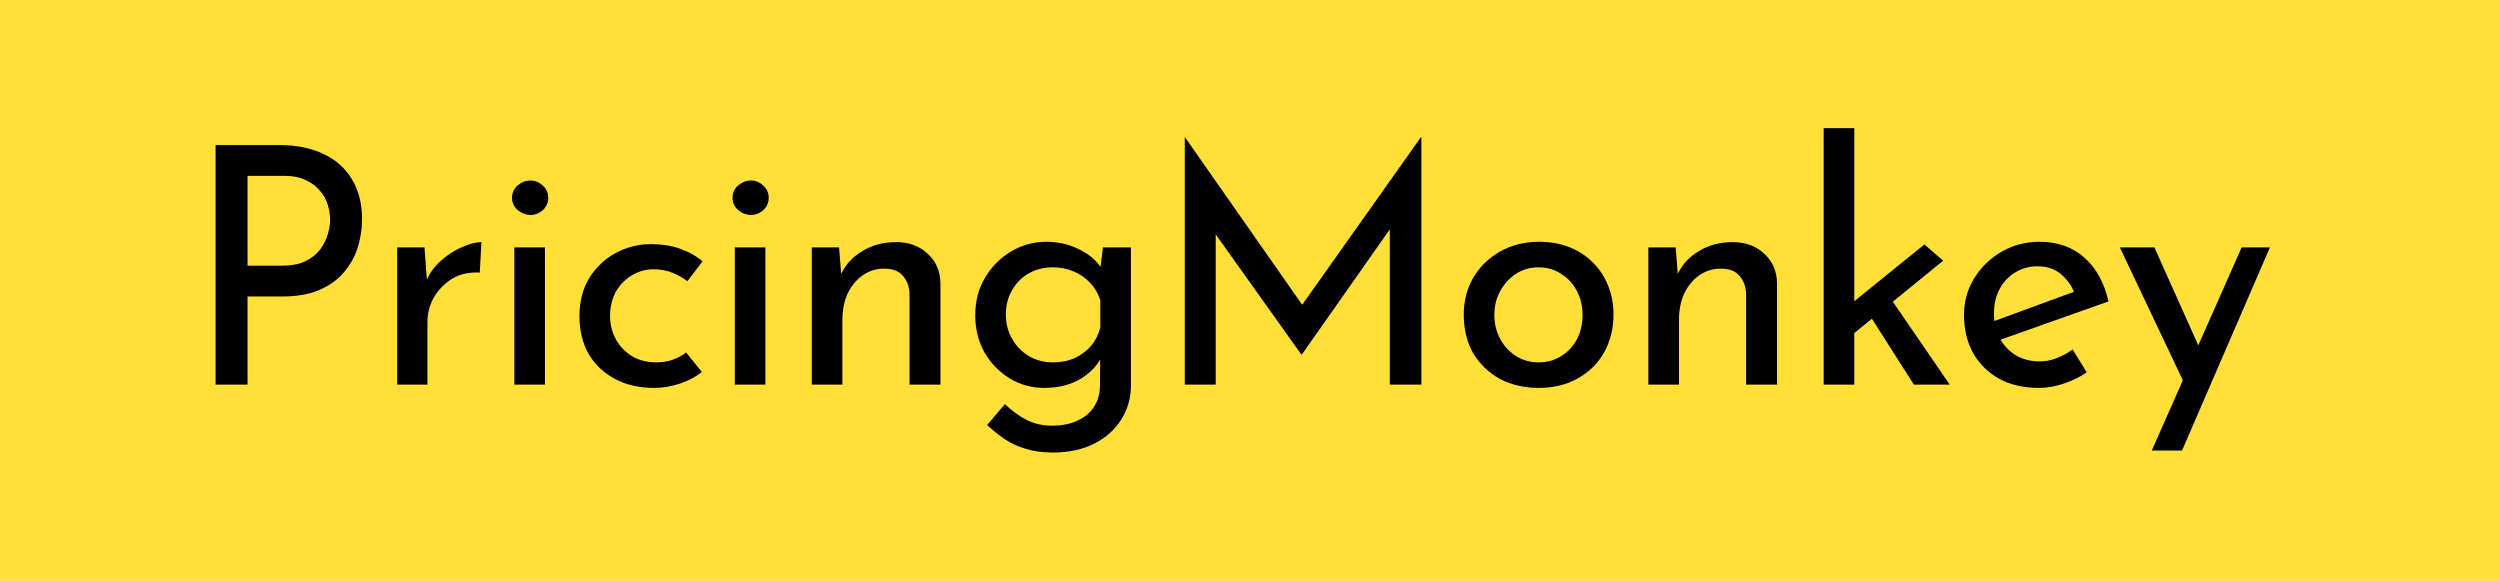 <svg width="155" height="36" viewBox="0 0 155 36" fill="none" xmlns="http://www.w3.org/2000/svg">
<rect x="0" y="0" width="155" height="36" fill="#808080" stroke="none"/>
<g clip-path="url(#clip0_731_2821)">
<rect width="155" height="36" fill="white"/>
<rect x="-0.137" y="-3.759" width="155.138" height="43.359" fill="#FFE038"/>
<path d="M17.305 8.993C18.38 8.993 19.298 9.178 20.06 9.547C20.822 9.903 21.407 10.424 21.815 11.108C22.236 11.793 22.447 12.622 22.447 13.594C22.447 14.183 22.359 14.765 22.182 15.34C22.005 15.902 21.719 16.415 21.325 16.881C20.944 17.333 20.441 17.696 19.815 17.97C19.189 18.244 18.428 18.38 17.53 18.38H15.347V23.845H13.367V8.993H17.305ZM17.509 16.47C18.094 16.47 18.577 16.374 18.958 16.182C19.339 15.991 19.638 15.751 19.856 15.463C20.073 15.162 20.23 14.847 20.325 14.518C20.42 14.19 20.468 13.895 20.468 13.635C20.468 13.334 20.42 13.026 20.325 12.711C20.23 12.382 20.067 12.088 19.835 11.828C19.618 11.554 19.325 11.335 18.958 11.17C18.604 10.992 18.162 10.903 17.632 10.903H15.347V16.47H17.509Z" fill="black"/>
<path d="M26.318 15.34L26.502 17.805L26.4 17.477C26.617 16.956 26.93 16.518 27.338 16.162C27.76 15.792 28.195 15.511 28.644 15.32C29.107 15.114 29.508 15.011 29.848 15.011L29.746 16.901C29.107 16.86 28.542 16.983 28.053 17.271C27.576 17.559 27.196 17.942 26.91 18.422C26.638 18.901 26.502 19.414 26.502 19.962V23.845H24.625V15.34H26.318Z" fill="black"/>
<path d="M31.888 15.34H33.786V23.845H31.888V15.34ZM31.745 12.259C31.745 11.958 31.861 11.704 32.092 11.499C32.337 11.293 32.602 11.191 32.888 11.191C33.173 11.191 33.425 11.293 33.643 11.499C33.874 11.704 33.99 11.958 33.99 12.259C33.99 12.574 33.874 12.834 33.643 13.04C33.425 13.231 33.173 13.327 32.888 13.327C32.602 13.327 32.337 13.224 32.092 13.019C31.861 12.813 31.745 12.56 31.745 12.259Z" fill="black"/>
<path d="M43.516 23.064C43.135 23.365 42.68 23.605 42.149 23.783C41.619 23.961 41.088 24.05 40.558 24.05C39.633 24.05 38.823 23.865 38.13 23.495C37.436 23.126 36.892 22.612 36.497 21.955C36.117 21.284 35.926 20.496 35.926 19.592C35.926 18.689 36.13 17.901 36.538 17.23C36.96 16.559 37.504 16.046 38.17 15.689C38.851 15.32 39.578 15.135 40.354 15.135C41.034 15.135 41.639 15.231 42.17 15.422C42.714 15.614 43.176 15.874 43.557 16.203L42.618 17.436C42.374 17.244 42.074 17.073 41.721 16.922C41.367 16.771 40.966 16.696 40.517 16.696C40.027 16.696 39.572 16.826 39.15 17.086C38.742 17.333 38.415 17.675 38.17 18.113C37.939 18.552 37.824 19.045 37.824 19.592C37.824 20.113 37.946 20.599 38.191 21.051C38.436 21.489 38.776 21.838 39.211 22.099C39.646 22.345 40.143 22.468 40.7 22.468C41.068 22.468 41.401 22.413 41.7 22.304C42.013 22.194 42.292 22.044 42.537 21.852L43.516 23.064Z" fill="black"/>
<path d="M45.558 15.34H47.455V23.845H45.558V15.34ZM45.415 12.259C45.415 11.958 45.531 11.704 45.762 11.499C46.007 11.293 46.272 11.191 46.557 11.191C46.843 11.191 47.095 11.293 47.312 11.499C47.544 11.704 47.659 11.958 47.659 12.259C47.659 12.574 47.544 12.834 47.312 13.04C47.095 13.231 46.843 13.327 46.557 13.327C46.272 13.327 46.007 13.224 45.762 13.019C45.531 12.813 45.415 12.56 45.415 12.259Z" fill="black"/>
<path d="M52.024 15.34L52.187 17.415L52.105 17.086C52.377 16.456 52.82 15.956 53.432 15.587C54.044 15.203 54.751 15.011 55.554 15.011C56.356 15.011 57.009 15.251 57.513 15.73C58.029 16.196 58.295 16.805 58.308 17.559V23.845H56.39V18.237C56.377 17.771 56.241 17.394 55.982 17.107C55.737 16.805 55.35 16.655 54.819 16.655C54.33 16.655 53.887 16.792 53.493 17.066C53.098 17.34 52.786 17.716 52.554 18.195C52.337 18.675 52.228 19.23 52.228 19.859V23.845H50.33V15.34H52.024Z" fill="black"/>
<path d="M65.26 28.056C64.635 28.056 64.084 27.98 63.608 27.83C63.132 27.693 62.696 27.494 62.302 27.234C61.921 26.974 61.554 26.679 61.2 26.351L62.302 25.056C62.751 25.481 63.206 25.81 63.669 26.043C64.132 26.275 64.648 26.392 65.22 26.392C65.859 26.392 66.396 26.282 66.832 26.063C67.281 25.858 67.621 25.563 67.852 25.18C68.083 24.81 68.199 24.379 68.199 23.886L68.219 21.585L68.382 21.955C68.137 22.544 67.695 23.043 67.056 23.454C66.417 23.851 65.641 24.05 64.73 24.05C63.955 24.05 63.24 23.851 62.588 23.454C61.948 23.057 61.431 22.523 61.037 21.852C60.656 21.167 60.466 20.4 60.466 19.551C60.466 18.661 60.67 17.881 61.078 17.209C61.486 16.525 62.023 15.984 62.69 15.587C63.356 15.19 64.084 14.991 64.873 14.991C65.621 14.991 66.301 15.149 66.913 15.463C67.539 15.765 67.995 16.155 68.28 16.634L68.178 16.983L68.382 15.34H70.117V23.906C70.117 24.673 69.919 25.372 69.525 26.002C69.13 26.631 68.573 27.131 67.852 27.501C67.131 27.871 66.267 28.056 65.26 28.056ZM62.363 19.51C62.363 20.058 62.492 20.558 62.751 21.01C63.009 21.462 63.356 21.818 63.791 22.078C64.24 22.338 64.737 22.468 65.281 22.468C65.784 22.468 66.233 22.379 66.627 22.201C67.036 22.009 67.376 21.756 67.648 21.441C67.92 21.113 68.11 20.736 68.219 20.311V18.627C68.097 18.216 67.893 17.86 67.607 17.559C67.321 17.244 66.981 17.004 66.587 16.84C66.192 16.662 65.757 16.573 65.281 16.573C64.737 16.573 64.24 16.696 63.791 16.942C63.356 17.189 63.009 17.538 62.751 17.99C62.492 18.428 62.363 18.935 62.363 19.51Z" fill="black"/>
<path d="M73.456 23.845V8.52H73.476L81.209 19.572L80.373 19.407L88.085 8.52H88.126V23.845H86.167V13.04L86.29 14.046L80.719 21.975H80.679L75.027 14.046L75.374 13.122V23.845H73.456Z" fill="black"/>
<path d="M90.753 19.51C90.753 18.661 90.951 17.894 91.345 17.209C91.753 16.525 92.311 15.984 93.018 15.587C93.725 15.19 94.528 14.991 95.426 14.991C96.351 14.991 97.16 15.19 97.854 15.587C98.547 15.984 99.085 16.525 99.466 17.209C99.847 17.894 100.037 18.661 100.037 19.51C100.037 20.359 99.847 21.133 99.466 21.831C99.085 22.516 98.541 23.057 97.833 23.454C97.14 23.851 96.33 24.05 95.405 24.05C94.508 24.05 93.705 23.865 92.998 23.495C92.304 23.112 91.753 22.585 91.345 21.914C90.951 21.229 90.753 20.428 90.753 19.51ZM92.651 19.531C92.651 20.078 92.773 20.578 93.018 21.03C93.263 21.468 93.589 21.818 93.998 22.078C94.419 22.338 94.882 22.468 95.385 22.468C95.915 22.468 96.385 22.338 96.793 22.078C97.215 21.818 97.541 21.468 97.772 21.03C98.003 20.578 98.119 20.078 98.119 19.531C98.119 18.983 98.003 18.49 97.772 18.052C97.541 17.6 97.215 17.244 96.793 16.983C96.385 16.71 95.915 16.573 95.385 16.573C94.868 16.573 94.399 16.71 93.977 16.983C93.569 17.257 93.243 17.62 92.998 18.072C92.766 18.511 92.651 18.997 92.651 19.531Z" fill="black"/>
<path d="M103.892 15.34L104.055 17.415L103.973 17.086C104.245 16.456 104.687 15.956 105.3 15.587C105.912 15.203 106.619 15.011 107.422 15.011C108.224 15.011 108.877 15.251 109.38 15.73C109.897 16.196 110.162 16.805 110.176 17.559V23.845H108.258V18.237C108.245 17.771 108.108 17.394 107.85 17.107C107.605 16.805 107.218 16.655 106.687 16.655C106.197 16.655 105.755 16.792 105.361 17.066C104.966 17.34 104.653 17.716 104.422 18.195C104.205 18.675 104.096 19.23 104.096 19.859V23.845H102.198V15.34H103.892Z" fill="black"/>
<path d="M113.068 23.845V7.945H114.966V23.845H113.068ZM117.006 18.195L120.883 23.845H118.659L115.741 19.264L117.006 18.195ZM114.374 21.133L114.19 19.305L119.312 15.155L120.475 16.162L114.374 21.133Z" fill="black"/>
<path d="M126.421 24.05C125.455 24.05 124.625 23.858 123.931 23.475C123.238 23.078 122.7 22.544 122.32 21.872C121.952 21.188 121.769 20.407 121.769 19.531C121.769 18.695 121.979 17.935 122.401 17.251C122.823 16.566 123.387 16.018 124.095 15.607C124.802 15.196 125.591 14.991 126.461 14.991C127.577 14.991 128.502 15.32 129.236 15.977C129.971 16.634 130.467 17.538 130.726 18.689L123.768 21.154L123.319 20.024L129.032 17.928L128.624 18.195C128.461 17.744 128.189 17.353 127.808 17.025C127.427 16.682 126.931 16.511 126.319 16.511C125.802 16.511 125.339 16.641 124.931 16.901C124.523 17.148 124.203 17.49 123.972 17.928C123.741 18.367 123.625 18.867 123.625 19.428C123.625 20.017 123.748 20.537 123.993 20.989C124.237 21.427 124.571 21.777 124.992 22.037C125.428 22.283 125.917 22.407 126.461 22.407C126.829 22.407 127.182 22.338 127.522 22.201C127.876 22.064 128.203 21.886 128.502 21.667L129.379 23.084C128.958 23.372 128.481 23.605 127.951 23.783C127.434 23.961 126.924 24.05 126.421 24.05Z" fill="black"/>
<path d="M133.41 27.932L138.98 15.34H140.735L135.287 27.932H133.41ZM135.491 23.906L131.43 15.34H133.573L136.98 22.941L135.491 23.906Z" fill="black"/>
</g>
<defs>
<clipPath id="clip0_731_2821">
<rect width="155" height="36" fill="white"/>
</clipPath>
</defs>
</svg>
